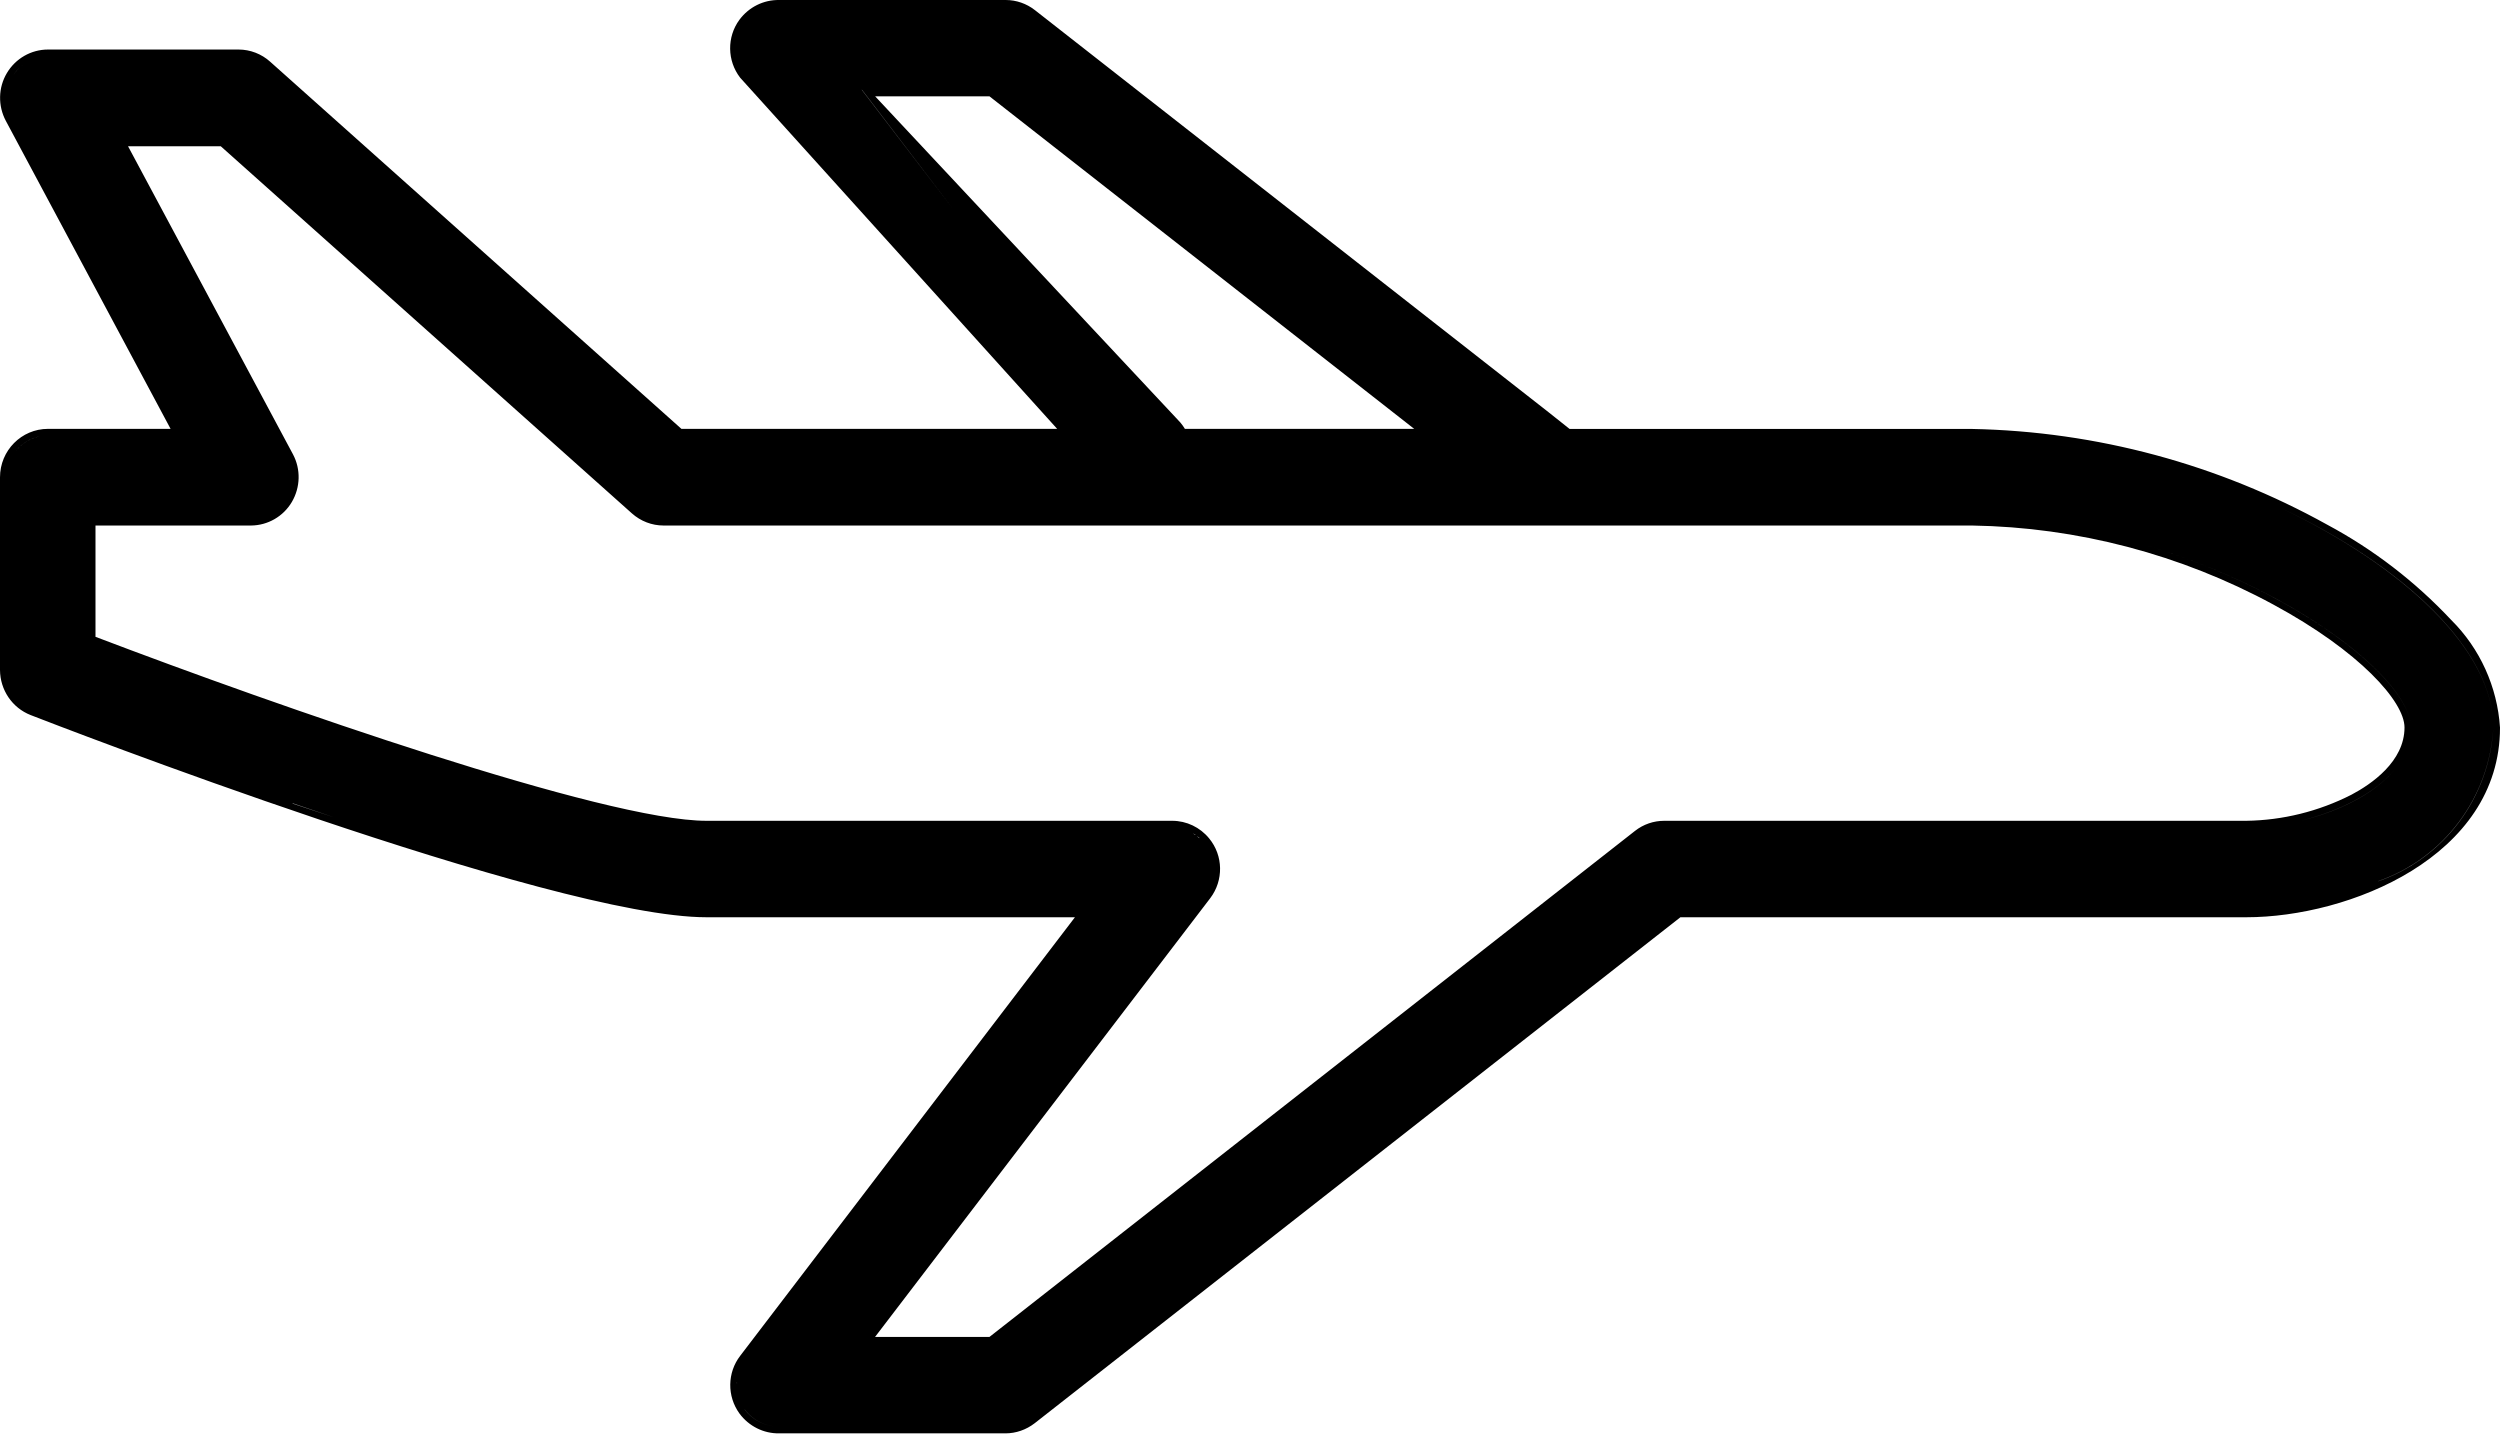 <?xml version="1.0" encoding="UTF-8"?>
<svg xmlns="http://www.w3.org/2000/svg" xmlns:xlink="http://www.w3.org/1999/xlink" width="81px" height="47px" viewBox="0 0 81 47" version="1.1">
<g id="surface1">
<path style=" stroke:none;fill-rule:nonzero;fill:rgb(0%,0%,0%);fill-opacity:1;" d="M 79.418 20.086 C 78.254 18.844 76.898 17.801 75.402 17 C 71.871 15.039 67.922 13.977 63.895 13.898 L 50.855 13.898 L 50.168 13.352 L 33.531 0.328 C 33.262 0.117 32.926 0 32.586 0 L 25.246 0 C 24.738 -0.008 24.262 0.23 23.957 0.641 C 23.547 1.199 23.559 1.969 23.98 2.516 L 35.793 15.602 C 36.117 16.078 36.68 16.328 37.246 16.262 C 37.816 16.195 38.301 15.816 38.508 15.277 C 38.719 14.738 38.613 14.125 38.242 13.688 L 28.355 3.121 L 32.059 3.121 L 45.82 13.895 L 22.078 13.895 L 8.754 2 C 8.473 1.746 8.105 1.605 7.73 1.605 L 1.555 1.605 C 1.008 1.605 0.504 1.895 0.223 2.367 C -0.059 2.84 -0.07 3.426 0.188 3.914 L 5.527 13.895 L 1.555 13.895 C 0.695 13.895 0 14.598 0 15.465 L 0 21.707 C 0.004 22.355 0.395 22.934 0.992 23.168 C 1.684 23.438 17.871 29.719 22.891 29.719 L 34.828 29.719 L 23.984 43.926 C 23.562 44.473 23.551 45.238 23.961 45.801 C 24.266 46.211 24.742 46.449 25.246 46.441 L 32.574 46.441 C 32.918 46.441 33.25 46.324 33.523 46.113 L 54.445 29.719 L 72.781 29.719 C 76.094 29.719 81 27.766 81 23.574 C 80.914 22.254 80.352 21.012 79.418 20.086 Z M 70.953 15.301 C 71.551 15.496 72.137 15.707 72.707 15.941 C 72.988 16.059 73.262 16.172 73.535 16.289 C 73.262 16.168 72.988 16.051 72.707 15.941 C 72.137 15.707 71.551 15.496 70.953 15.301 C 70.715 15.223 70.473 15.148 70.23 15.078 L 69.785 14.953 L 70.23 15.078 C 70.473 15.148 70.711 15.223 70.953 15.301 Z M 36.711 32.023 L 27.922 43.531 Z M 32.059 43.316 L 28.352 43.316 L 39.211 29.102 C 39.648 28.527 39.637 27.723 39.176 27.164 C 38.883 26.805 38.445 26.594 37.98 26.594 L 22.891 26.594 C 19.602 26.594 8.969 22.871 3.094 20.633 L 3.094 17.027 L 8.133 17.027 C 8.676 17.023 9.18 16.734 9.457 16.262 C 9.734 15.789 9.75 15.203 9.492 14.719 L 4.148 4.738 L 7.152 4.738 L 20.473 16.633 C 20.758 16.887 21.121 17.027 21.5 17.027 L 63.895 17.027 C 67.305 17.082 70.656 17.961 73.66 19.59 C 76.449 21.098 77.906 22.73 77.906 23.57 C 77.906 24.676 76.828 25.41 76.184 25.75 C 75.125 26.289 73.961 26.578 72.777 26.594 L 53.922 26.594 C 53.578 26.594 53.246 26.707 52.973 26.922 Z M 39.012 27.301 C 38.98 27.258 38.945 27.223 38.906 27.184 C 38.941 27.223 38.973 27.262 39.004 27.301 Z M 8.336 16.793 C 8.27 16.805 8.199 16.812 8.129 16.812 C 8.199 16.812 8.27 16.805 8.336 16.793 Z M 20.609 16.473 L 13.918 10.5 L 20.609 16.473 C 20.73 16.582 20.871 16.668 21.02 16.727 C 20.871 16.668 20.73 16.582 20.609 16.473 Z M 4.754 21.492 L 5.988 21.945 L 4.754 21.492 L 3.895 21.172 Z M 7.312 22.426 C 12.883 24.418 20.195 26.812 22.883 26.812 C 20.195 26.812 12.887 24.418 7.312 22.426 L 6.312 22.062 Z M 37.969 26.809 L 38.02 26.809 C 37.98 26.809 37.945 26.809 37.91 26.809 Z M 38.855 27.156 C 38.828 27.133 38.805 27.113 38.777 27.09 C 38.809 27.105 38.836 27.129 38.859 27.148 Z M 38.727 27.055 C 38.703 27.039 38.676 27.023 38.652 27.004 C 38.684 27.016 38.707 27.031 38.734 27.051 Z M 38.594 26.973 L 38.52 26.934 Z M 38.457 26.91 L 38.379 26.879 Z M 38.312 26.863 L 38.234 26.844 Z M 38.168 26.832 L 38.086 26.82 Z M 53.098 27.098 C 53.332 26.914 53.621 26.816 53.914 26.816 C 53.621 26.816 53.332 26.914 53.098 27.098 L 45.539 33.016 Z M 78.113 23.578 C 78.113 21.836 73.395 18.34 67.602 17.191 C 67.383 17.148 67.164 17.109 66.941 17.074 C 67.164 17.109 67.383 17.148 67.602 17.191 C 73.395 18.34 78.113 21.832 78.113 23.578 C 78.113 25.082 76.363 26.152 74.551 26.59 C 76.371 26.145 78.117 25.078 78.117 23.57 Z M 68.012 14.531 C 68.262 14.582 68.508 14.633 68.758 14.691 C 68.508 14.633 68.262 14.582 68.012 14.531 C 67.512 14.434 67.012 14.352 66.512 14.289 L 66.098 14.238 L 66.512 14.289 C 67.012 14.355 67.512 14.434 68.012 14.531 Z M 63.895 14.113 C 64.141 14.113 64.387 14.117 64.637 14.129 C 64.387 14.117 64.141 14.113 63.895 14.113 Z M 50.781 14.113 L 50.031 13.52 L 40.527 6.078 L 50.031 13.52 Z M 24.148 2.383 C 23.789 1.91 23.777 1.25 24.129 0.766 C 24.395 0.414 24.805 0.207 25.242 0.211 C 24.805 0.207 24.395 0.414 24.129 0.766 C 23.777 1.25 23.789 1.91 24.148 2.383 L 35.957 15.469 Z M 36.059 15.582 L 36.09 15.613 Z M 36.164 15.684 L 36.207 15.715 Z M 36.281 15.77 L 36.328 15.801 Z M 36.406 15.844 L 36.457 15.867 Z M 36.543 15.902 L 36.586 15.918 Z M 36.715 15.961 Z M 36.852 15.98 L 36.898 15.98 Z M 36.992 15.992 Z M 37.105 15.992 L 37.219 15.977 Z M 37.227 15.977 C 37.266 15.977 37.305 15.961 37.344 15.953 C 37.309 15.961 37.27 15.973 37.227 15.977 Z M 37.379 15.941 L 37.457 15.914 Z M 37.5 15.898 L 37.57 15.867 Z M 37.613 15.848 L 37.688 15.805 Z M 37.723 15.785 C 37.758 15.762 37.789 15.738 37.824 15.711 C 37.797 15.742 37.762 15.766 37.727 15.785 Z M 32.117 2.902 L 27.922 2.902 L 30.934 6.844 L 27.922 2.91 L 32.125 2.91 L 46.43 14.117 Z M 21.992 14.109 L 15.301 8.133 Z M 8.207 1.906 C 8.129 1.879 8.055 1.855 7.973 1.84 C 8.051 1.859 8.129 1.883 8.203 1.914 Z M 7.734 1.82 C 7.773 1.82 7.812 1.82 7.855 1.82 C 7.812 1.82 7.773 1.82 7.734 1.82 Z M 0.406 2.477 C 0.512 2.293 0.664 2.141 0.844 2.027 C 0.41 2.301 0.168 2.797 0.223 3.312 C 0.195 3.023 0.258 2.734 0.402 2.484 Z M 0.523 14.598 C 0.715 14.363 0.984 14.199 1.281 14.137 C 0.898 14.219 0.566 14.465 0.379 14.812 C 0.418 14.742 0.465 14.672 0.52 14.605 Z M 9.484 26.027 L 8.191 25.582 L 7.363 25.289 C 3.961 24.082 1.332 23.062 1.066 22.957 C 0.781 22.848 0.547 22.645 0.395 22.379 C 0.547 22.645 0.781 22.848 1.066 22.957 C 1.332 23.062 3.961 24.082 7.363 25.289 L 8.191 25.582 L 9.484 26.027 C 9.922 26.176 10.363 26.328 10.812 26.477 C 10.367 26.332 9.922 26.184 9.48 26.035 Z M 22.887 29.496 C 19.121 29.051 15.418 28.152 11.859 26.824 C 15.418 28.152 19.121 29.051 22.887 29.496 Z M 23.879 44.73 C 23.879 44.77 23.879 44.809 23.879 44.848 C 23.875 44.82 23.875 44.773 23.883 44.734 Z M 24.129 45.668 C 24.027 45.523 23.953 45.363 23.91 45.191 C 23.953 45.363 24.027 45.523 24.129 45.668 C 24.395 46.02 24.805 46.227 25.242 46.219 C 24.809 46.227 24.395 46.023 24.129 45.672 Z M 77.059 28.547 C 75.711 29.156 74.258 29.48 72.781 29.5 L 54.379 29.5 L 40.992 39.988 L 54.379 29.5 L 72.781 29.5 C 74.258 29.48 75.711 29.156 77.059 28.547 C 79.184 27.805 80.656 25.836 80.785 23.566 C 80.785 21.051 77.855 18.332 73.895 16.457 C 77.867 18.332 80.785 21.051 80.785 23.566 C 80.66 25.84 79.188 27.809 77.059 28.551 Z M 77.059 28.547 "/>
</g>
</svg>
